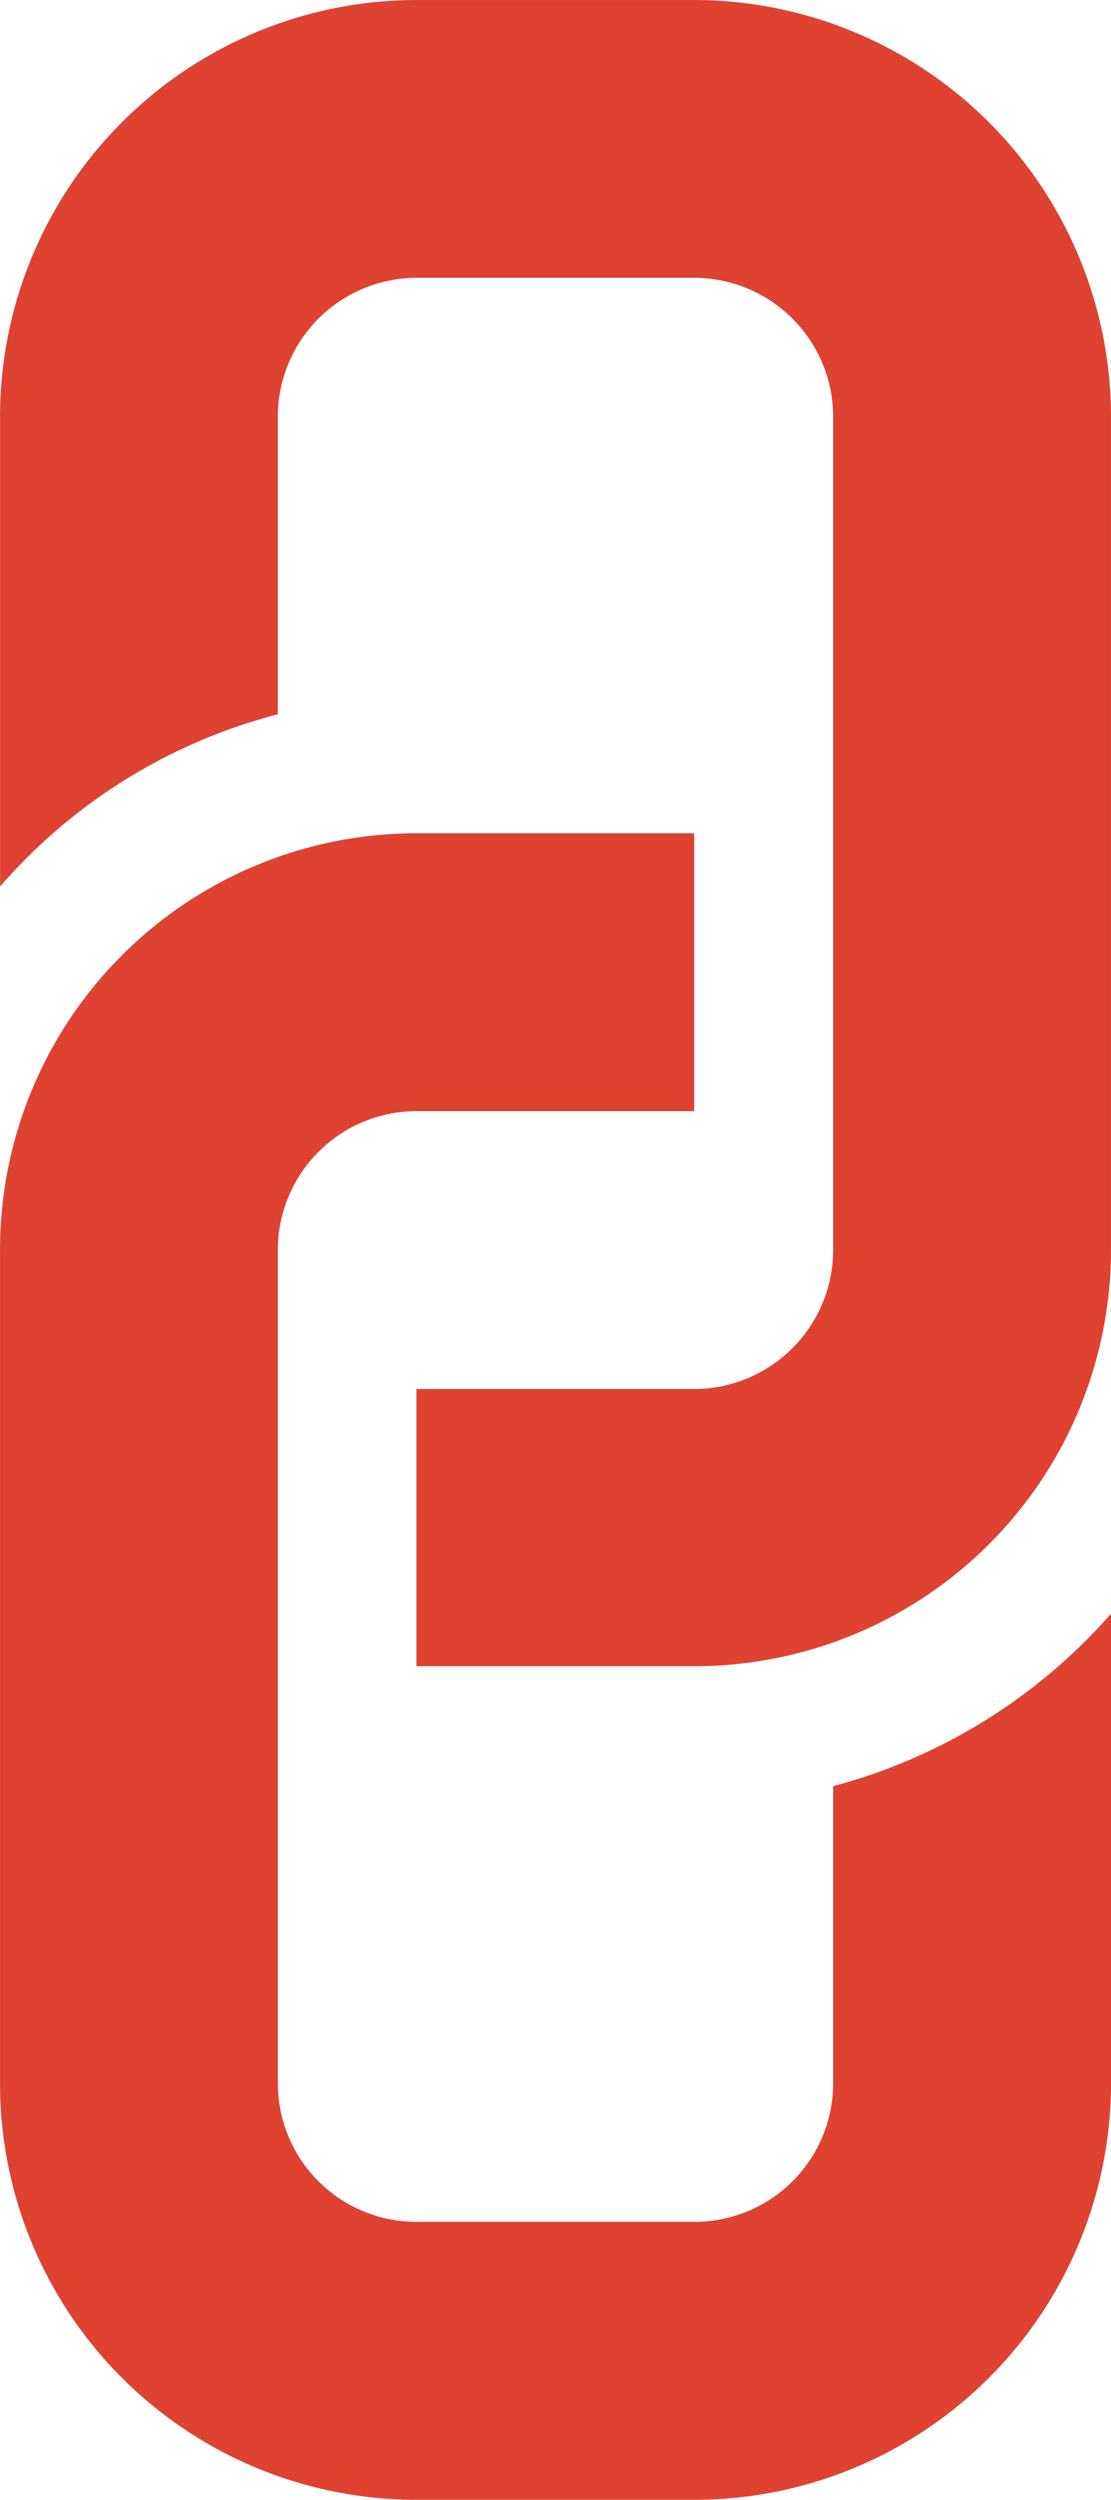 <?xml version="1.0" encoding="UTF-8" standalone="no"?><svg xmlns="http://www.w3.org/2000/svg" width="60.904" height="137.023" viewBox="0 0 60.904 137.023">
  <g id="logo-1" transform="translate(-2.305 -9.307)">
    <g id="Groupe_1" data-name="Groupe 1">
      <path id="Tracé_1" data-name="Tracé 1" d="M63.208,32.157V77.81a22.832,22.832,0,0,1-22.852,22.827H25.134V85.444H40.356a7.637,7.637,0,0,0,7.624-7.634V32.158a7.631,7.631,0,0,0-7.625-7.624H25.133a7.625,7.625,0,0,0-7.6,7.62V48.459A30.217,30.217,0,0,0,2.308,57.9l0-25.743A22.844,22.844,0,0,1,25.133,9.308H40.355A22.864,22.864,0,0,1,63.208,32.157ZM47.979,107.214v16.27a7.6,7.6,0,0,1-7.623,7.611l-15.221,0a7.6,7.6,0,0,1-7.6-7.613V77.811a7.617,7.617,0,0,1,7.6-7.6H40.357l0-15.229-15.221,0A22.827,22.827,0,0,0,2.307,77.81v45.674A22.82,22.82,0,0,0,25.134,146.33H40.357a22.837,22.837,0,0,0,22.852-22.844V97.761A30.789,30.789,0,0,1,47.979,107.214Z" fill="#df4231"/>
    </g>
  </g>
</svg>
